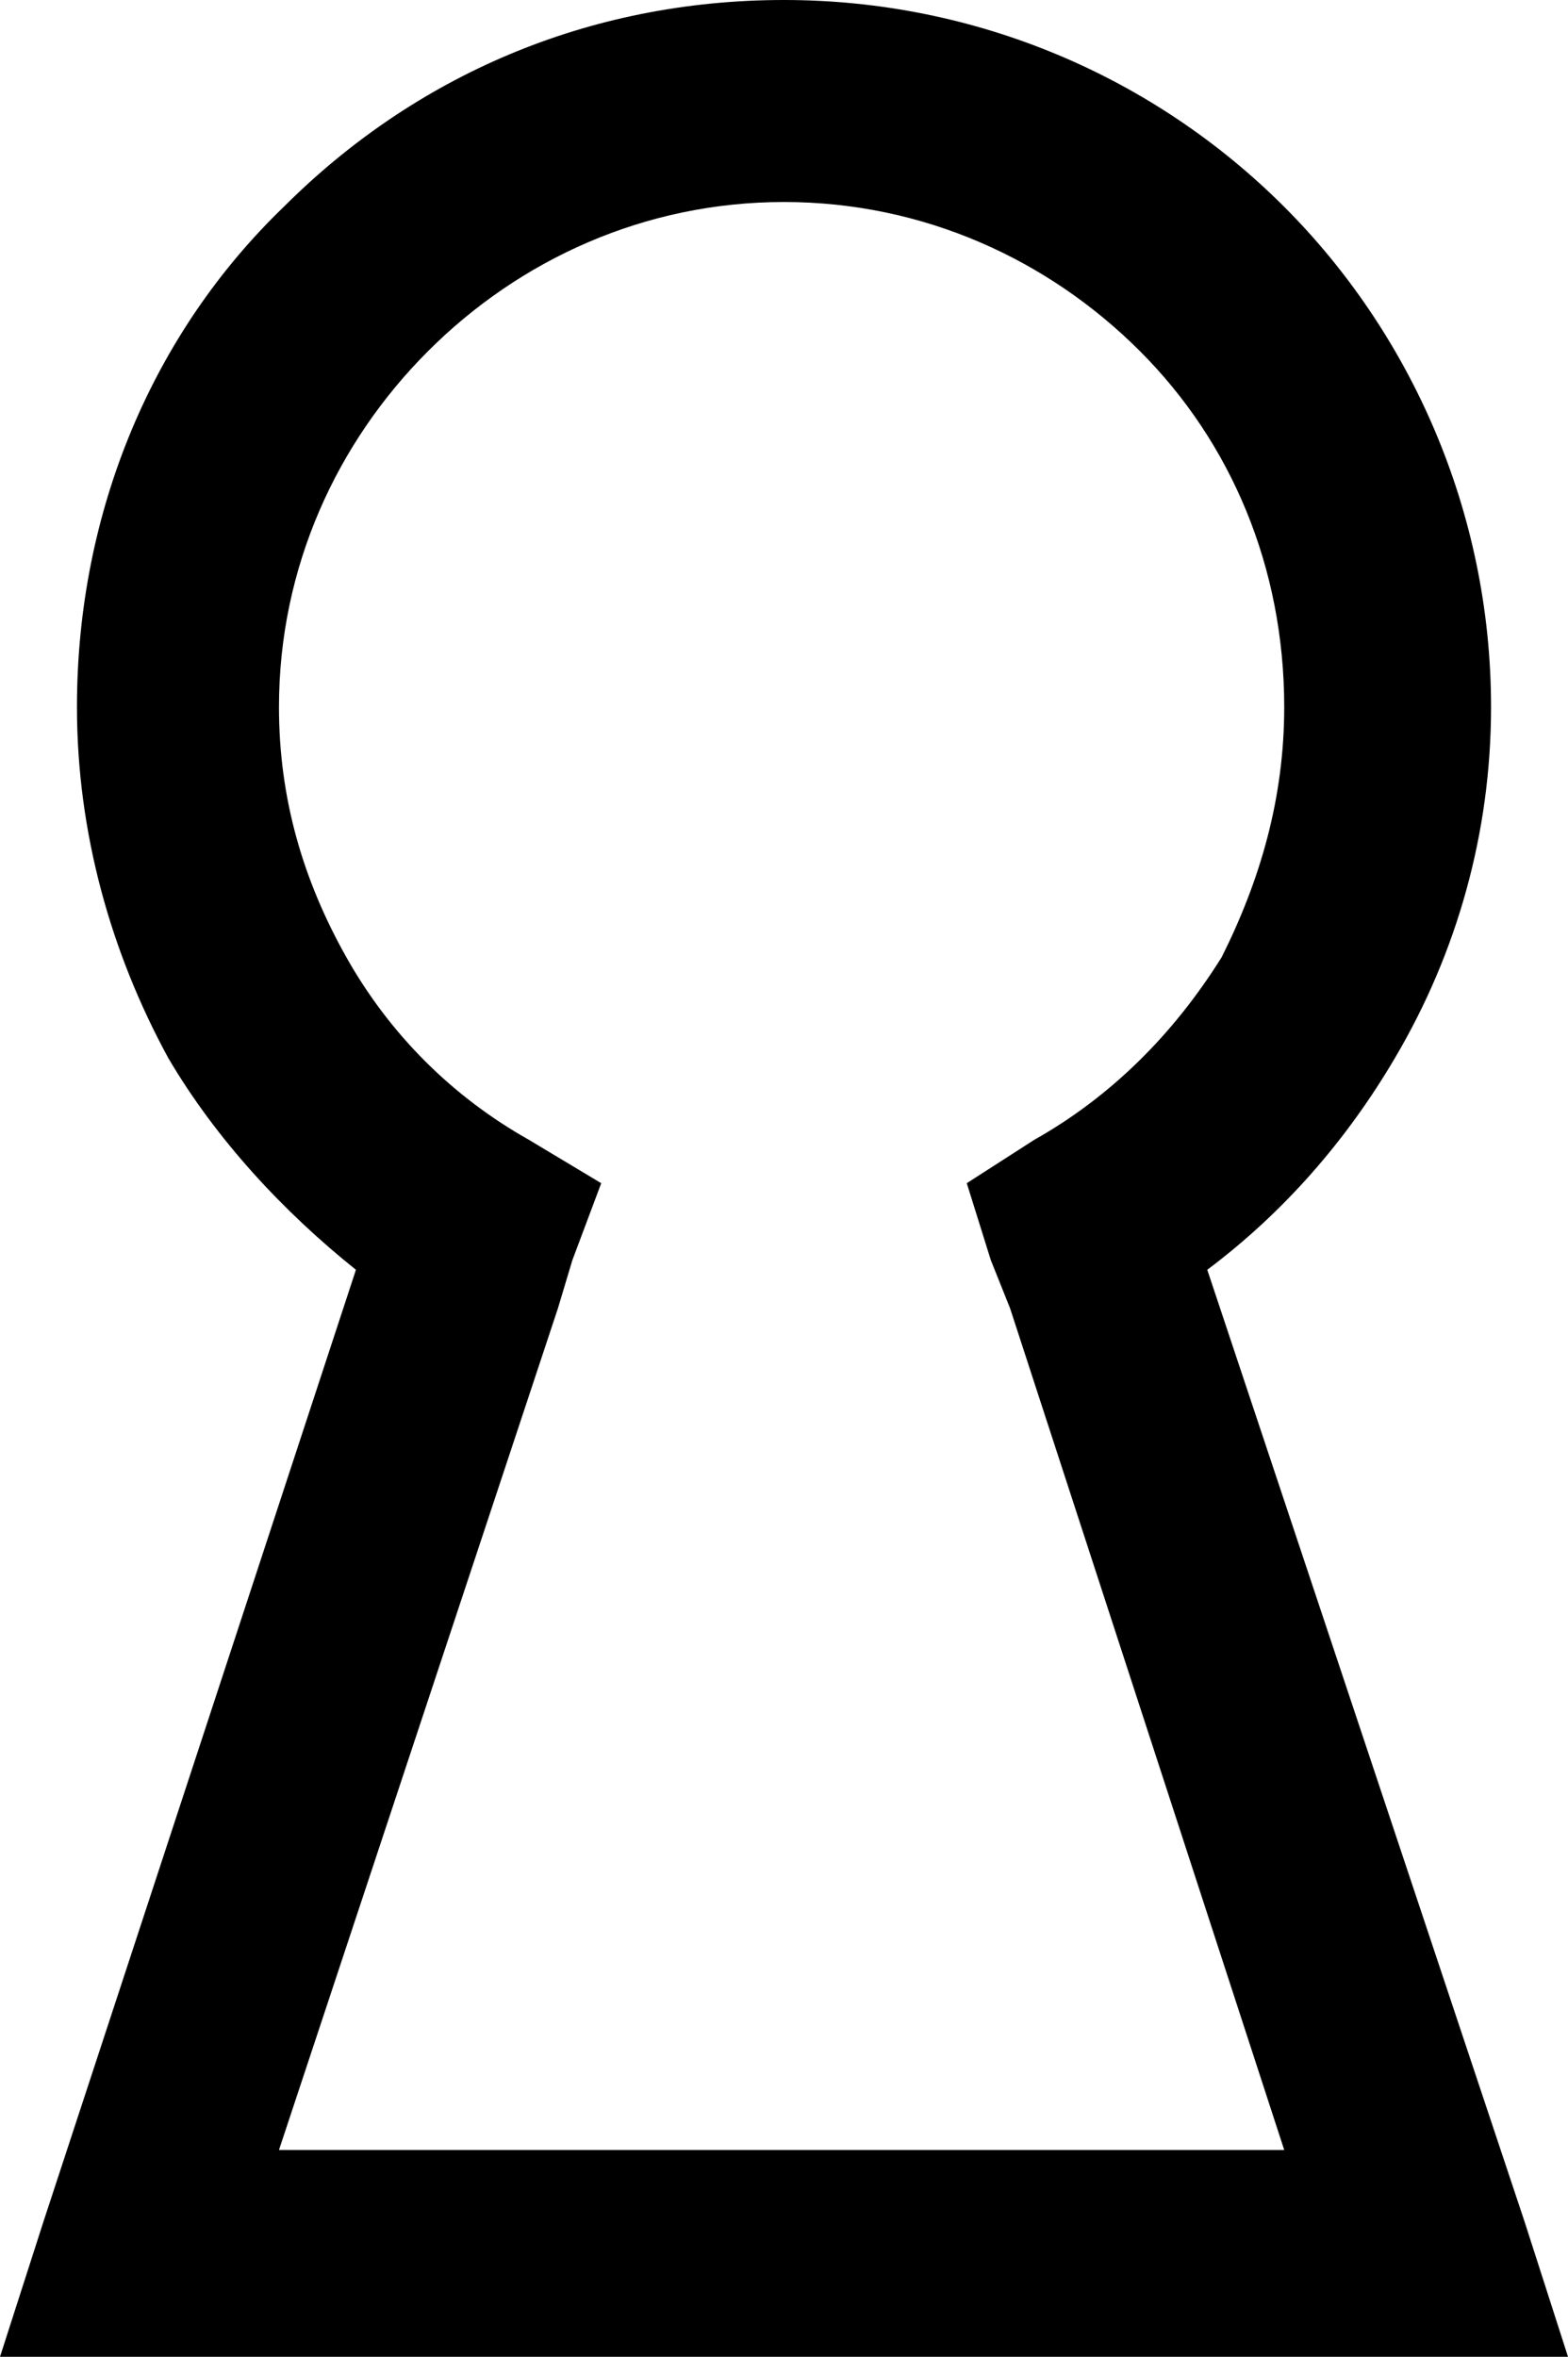 <?xml version="1.0" encoding="UTF-8"?><svg xmlns="http://www.w3.org/2000/svg" xmlns:xlink="http://www.w3.org/1999/xlink" clip-rule="evenodd" fill-rule="evenodd" height="490.0" image-rendering="optimizeQuality" preserveAspectRatio="xMidYMid meet" shape-rendering="geometricPrecision" text-rendering="geometricPrecision" version="1.0" viewBox="262.0 161.0 326.0 490.0" width="326.0" zoomAndPan="magnify"><g id="change1_1"><path d="M425 161c40,0 77,16 104,43 26,26 43,63 43,104 0,26 -7,51 -20,73 -10,17 -23,32 -39,44l66 198 9 28 -30 0 -133 0 -134 0 -29 0 9 -28 65 -198c-15,-12 -29,-27 -39,-44 -12,-22 -19,-47 -19,-73 0,-41 16,-78 43,-104 27,-27 63,-43 104,-43zm74 73c-19,-19 -45,-31 -74,-31 -29,0 -55,12 -74,31 -19,19 -31,45 -31,74 0,19 5,36 14,52 9,16 22,29 38,38l15 9 -6 16 -3 10 -58 175 105 0 104 0 -57 -175 -4 -10 -5 -16 14 -9c16,-9 29,-22 39,-38 8,-16 13,-33 13,-52 0,-29 -11,-55 -30,-74z" fill="inherit" fill-rule="nonzero"/></g></svg>